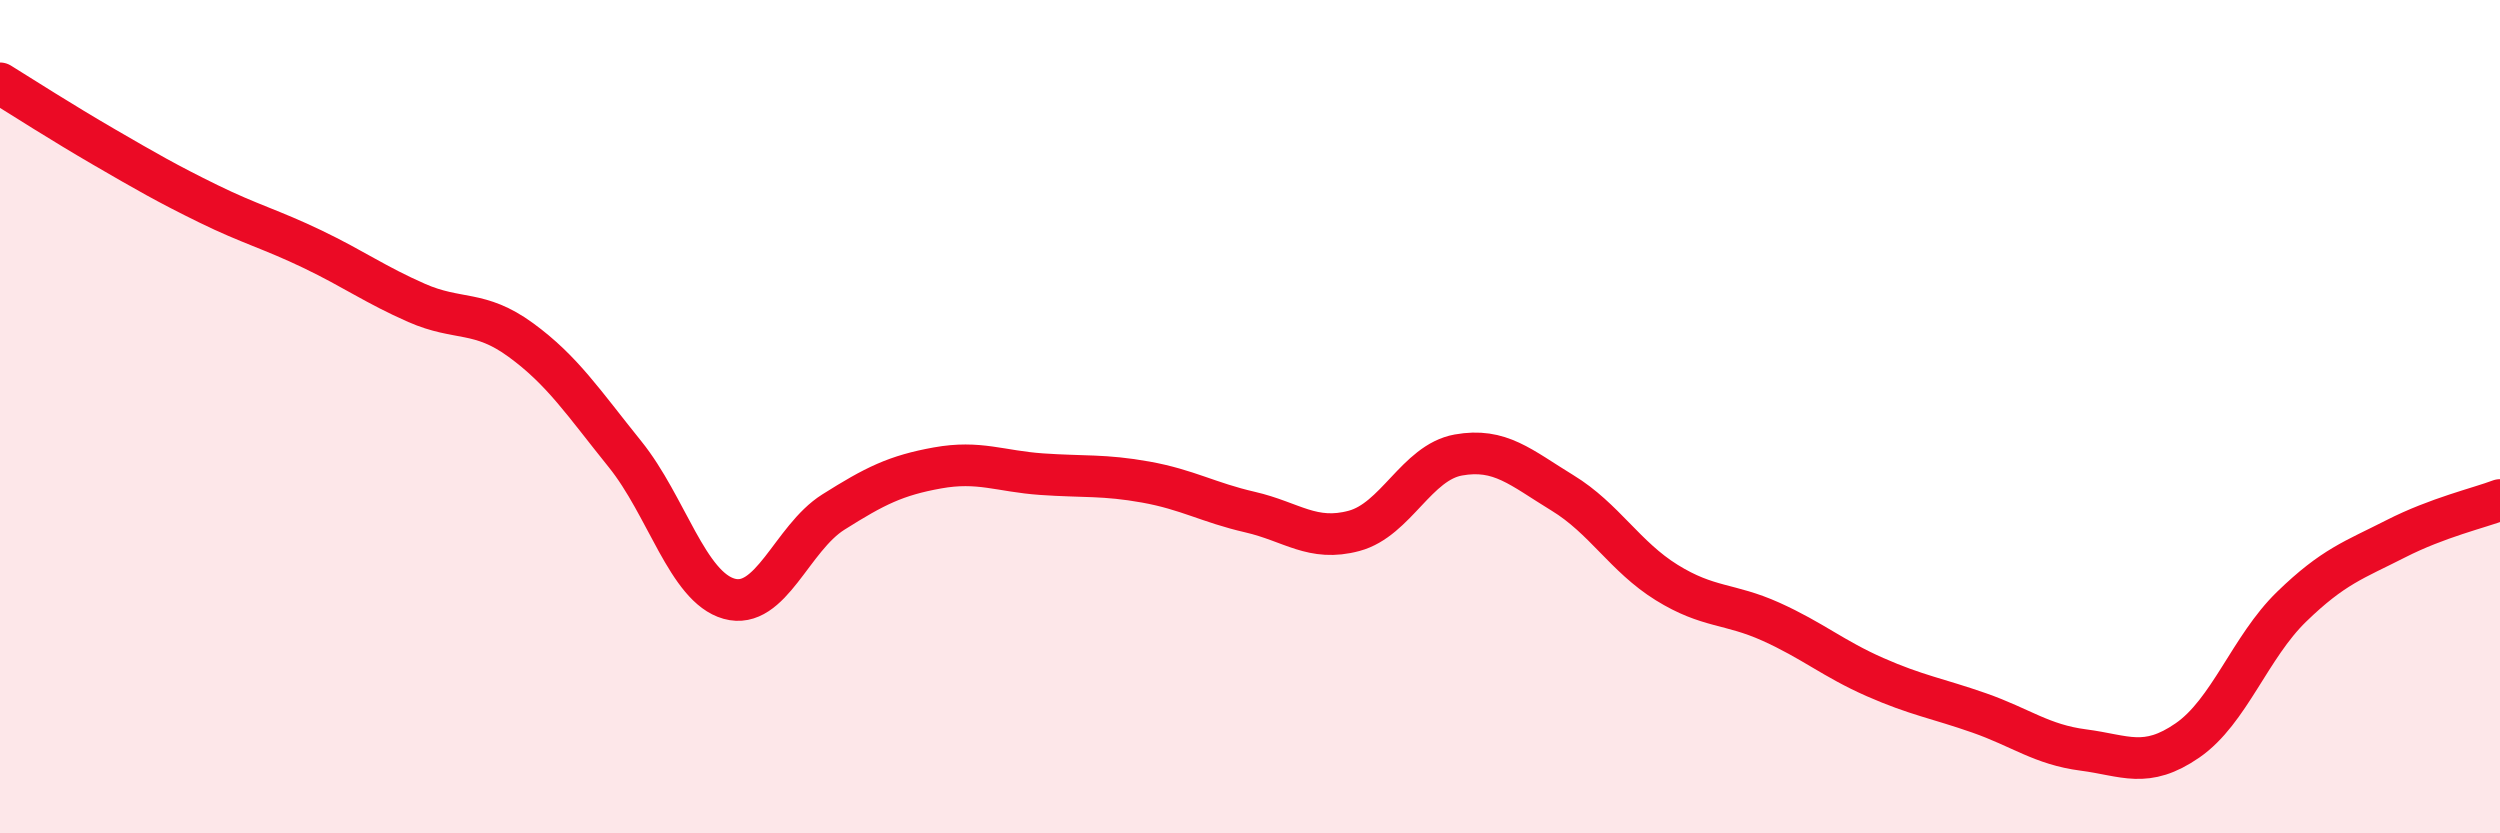 
    <svg width="60" height="20" viewBox="0 0 60 20" xmlns="http://www.w3.org/2000/svg">
      <path
        d="M 0,2 C 0.5,2.31 1.5,2.95 2.5,3.53 C 3.5,4.11 4,4.4 5,4.89 C 6,5.38 6.5,5.5 7.5,5.98 C 8.5,6.46 9,6.83 10,7.27 C 11,7.71 11.5,7.43 12.5,8.16 C 13.5,8.89 14,9.66 15,10.9 C 16,12.14 16.5,14.09 17.5,14.37 C 18.5,14.65 19,12.92 20,12.29 C 21,11.66 21.5,11.41 22.5,11.23 C 23.5,11.05 24,11.31 25,11.38 C 26,11.45 26.5,11.39 27.5,11.57 C 28.5,11.75 29,12.06 30,12.29 C 31,12.52 31.5,13.01 32.5,12.74 C 33.5,12.47 34,11.1 35,10.92 C 36,10.74 36.5,11.22 37.5,11.83 C 38.5,12.44 39,13.36 40,13.98 C 41,14.6 41.5,14.47 42.5,14.92 C 43.5,15.37 44,15.81 45,16.25 C 46,16.69 46.5,16.76 47.5,17.11 C 48.5,17.46 49,17.87 50,18 C 51,18.13 51.5,18.46 52.5,17.77 C 53.5,17.08 54,15.53 55,14.56 C 56,13.59 56.5,13.44 57.5,12.93 C 58.5,12.42 59.5,12.19 60,12L60 20L0 20Z"
        fill="#EB0A25"
        opacity="0.1"
        stroke-linecap="round"
        stroke-linejoin="round"
      />
      <path
        d="M 0,2 C 0.5,2.31 1.5,2.95 2.5,3.53 C 3.5,4.11 4,4.4 5,4.89 C 6,5.38 6.5,5.5 7.5,5.98 C 8.5,6.46 9,6.83 10,7.27 C 11,7.71 11.5,7.43 12.5,8.16 C 13.5,8.89 14,9.66 15,10.9 C 16,12.14 16.5,14.09 17.5,14.37 C 18.5,14.65 19,12.92 20,12.29 C 21,11.66 21.5,11.41 22.5,11.23 C 23.5,11.05 24,11.31 25,11.38 C 26,11.45 26.5,11.39 27.5,11.57 C 28.5,11.75 29,12.06 30,12.29 C 31,12.52 31.5,13.01 32.5,12.74 C 33.5,12.47 34,11.1 35,10.92 C 36,10.74 36.5,11.22 37.5,11.83 C 38.5,12.44 39,13.36 40,13.98 C 41,14.6 41.5,14.47 42.5,14.92 C 43.5,15.37 44,15.81 45,16.25 C 46,16.69 46.5,16.76 47.5,17.11 C 48.5,17.46 49,17.87 50,18 C 51,18.13 51.5,18.46 52.5,17.77 C 53.5,17.08 54,15.53 55,14.56 C 56,13.59 56.5,13.44 57.5,12.93 C 58.5,12.42 59.5,12.19 60,12"
        stroke="#EB0A25"
        stroke-width="1"
        fill="none"
        stroke-linecap="round"
        stroke-linejoin="round"
      />
    </svg>
  